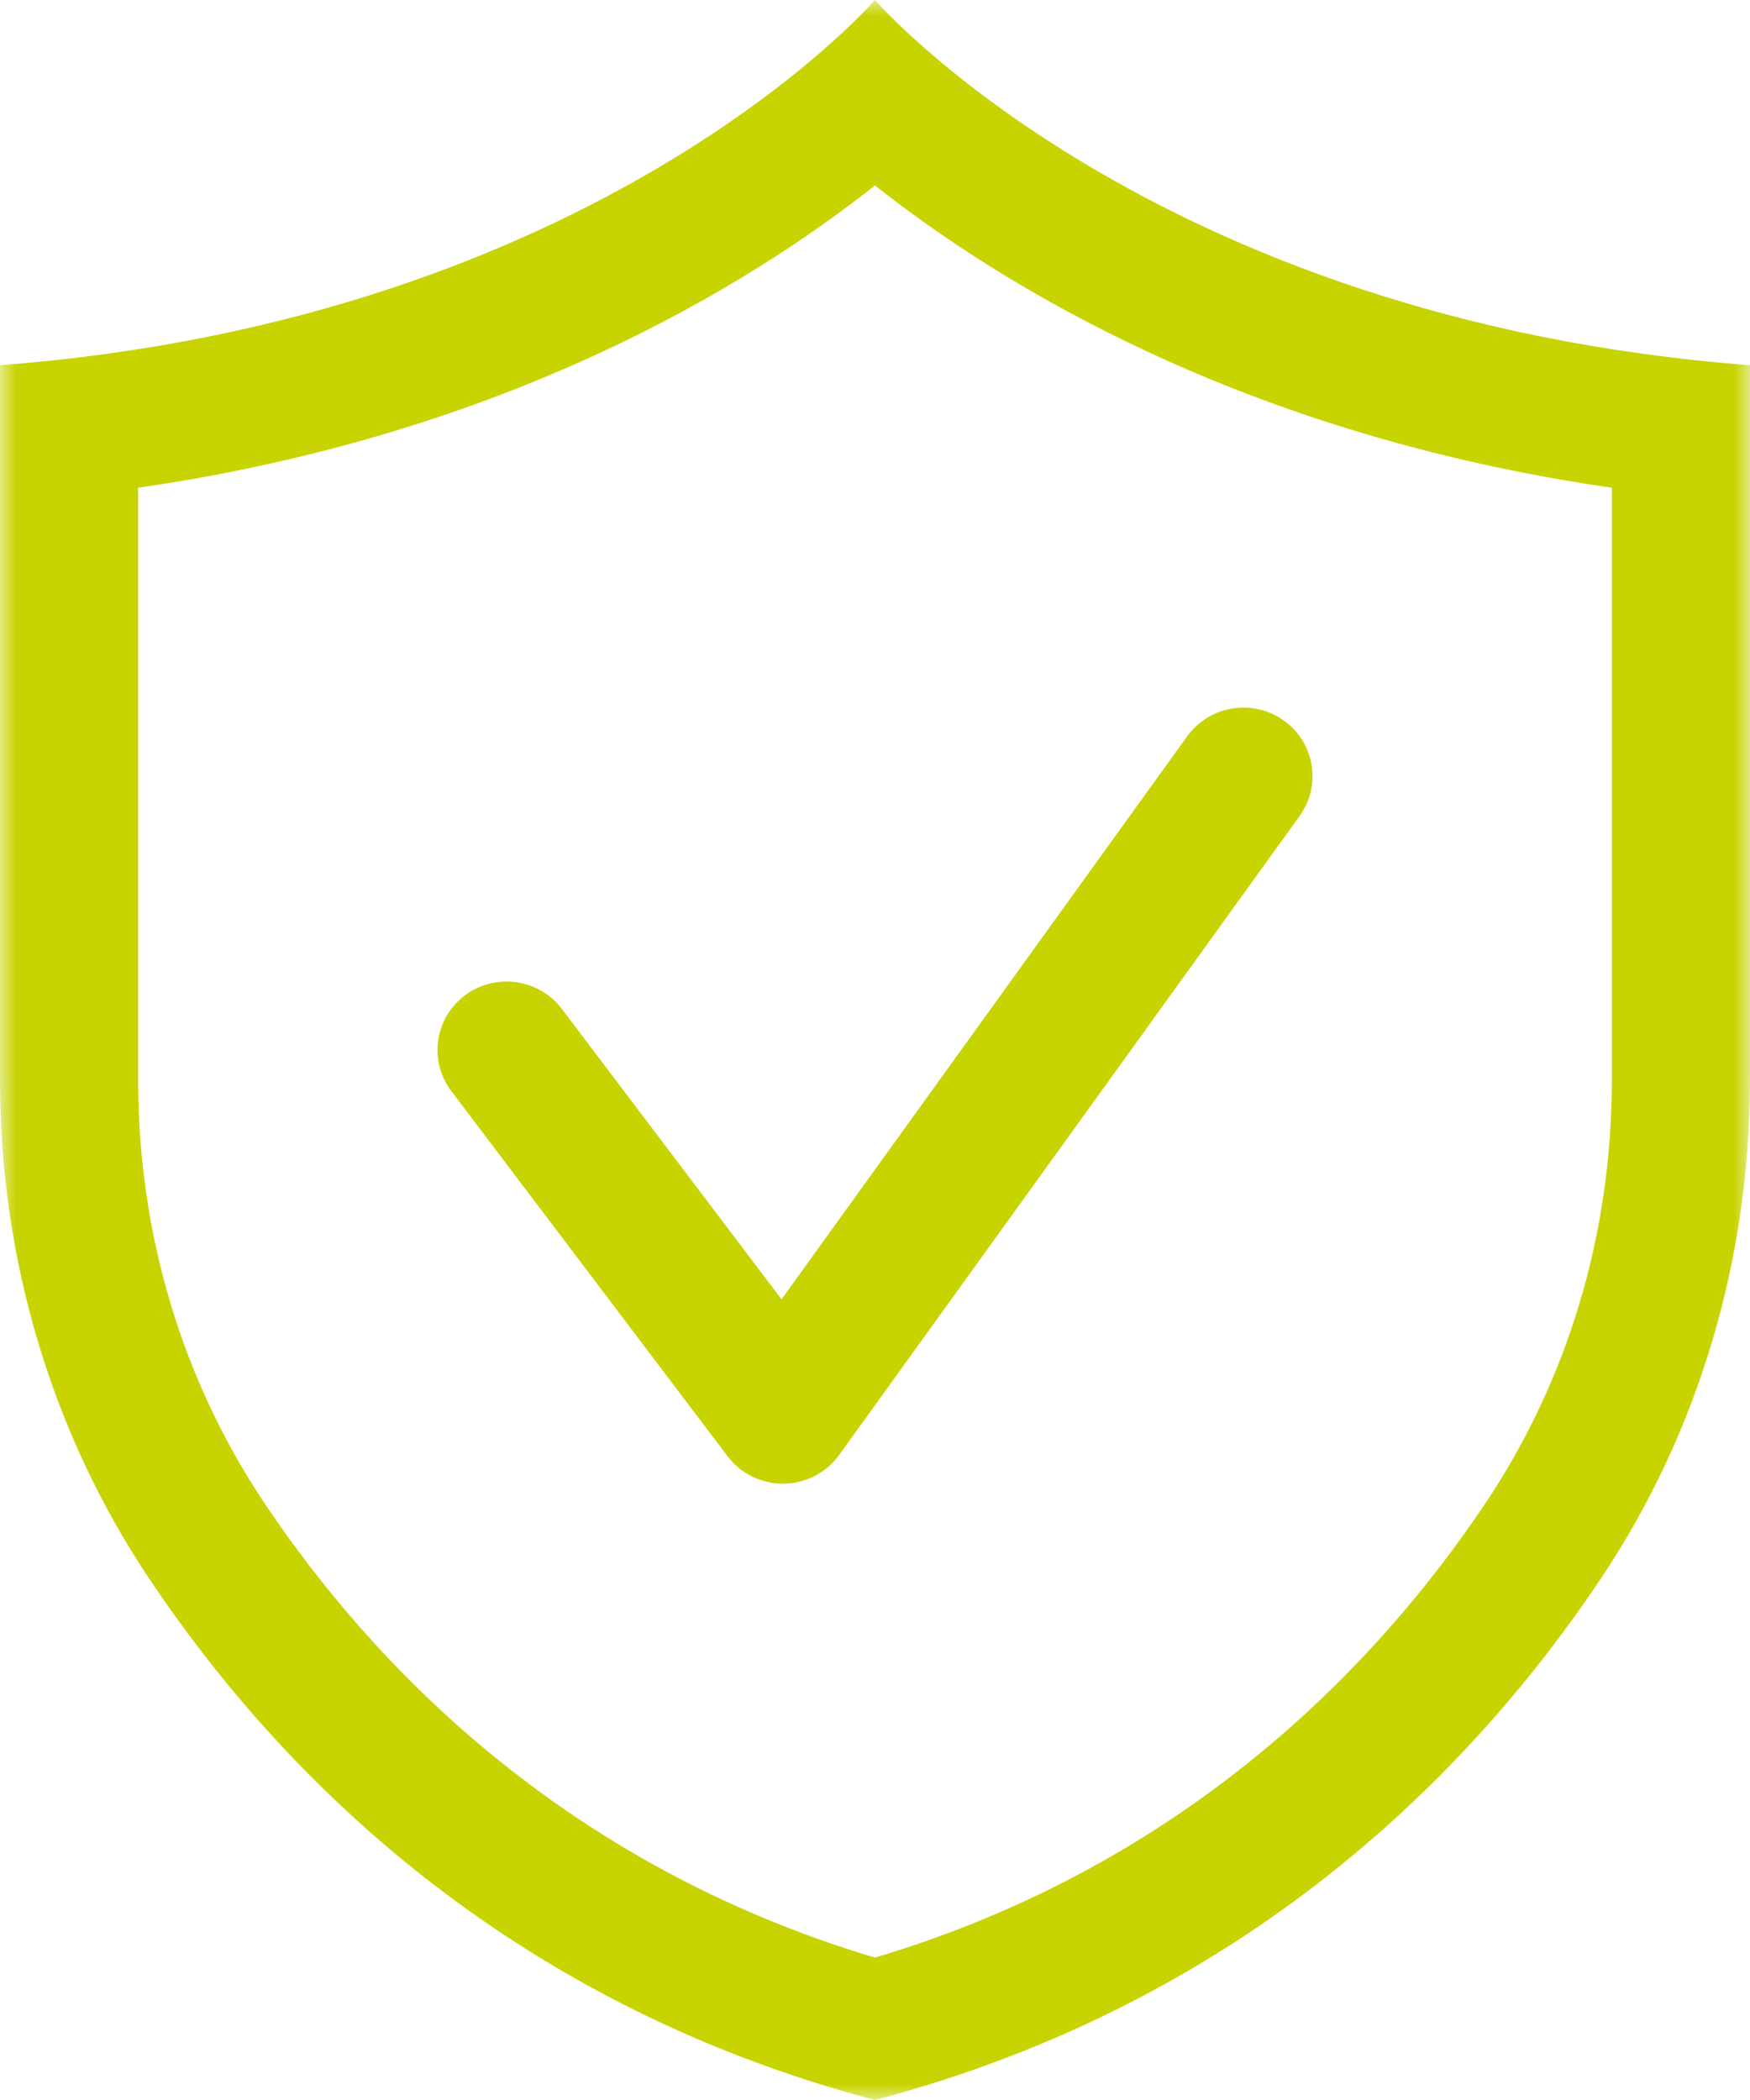 <?xml version="1.0" encoding="UTF-8"?>
<svg width="55px" height="66px" viewBox="0 0 55 66" version="1.1" xmlns="http://www.w3.org/2000/svg" xmlns:xlink="http://www.w3.org/1999/xlink">
    <title>E5081D3A-B2DB-43DE-B935-F6EEE9C46858</title>
    <defs>
        <polygon id="path-1" points="0 0 55 0 55 66 0 66"></polygon>
    </defs>
    <g id="Page-1" stroke="none" stroke-width="1" fill="none" fill-rule="evenodd">
        <g id="Shopify-Page" transform="translate(-524, -2752)">
            <g id="Reliability-icon" transform="translate(524, 2752)">
                <mask id="mask-2" fill="white">
                    <use xlink:href="#path-1"></use>
                </mask>
                <g id="Clip-2"></g>
                <path d="M55,33.951 L55,11.478 C36.184,10.044 27.499,0 27.499,0 C27.499,0 18.816,10.044 0,11.478 L0,33.951 C0,39.52 1.592,44.991 4.7,49.632 C8.74,55.664 15.814,62.91 27.499,66 C39.186,62.91 46.26,55.664 50.3,49.632 C53.408,44.991 55,39.52 55,33.951 L55,33.951 Z M50.658,33.951 C50.658,38.766 49.282,43.366 46.681,47.25 C43.381,52.18 37.404,58.57 27.499,61.525 C17.595,58.568 11.619,52.18 8.318,47.25 C5.717,43.366 4.342,38.766 4.342,33.951 L4.342,15.329 C15.915,13.655 23.526,8.972 27.499,5.828 C31.474,8.972 39.086,13.655 50.658,15.329 L50.658,33.951 Z M40.846,25.643 C41.543,24.675 41.316,23.331 40.341,22.64 C39.364,21.949 38.011,22.174 37.312,23.14 L24.562,40.835 L17.658,31.709 C16.938,30.758 15.578,30.566 14.618,31.278 C13.659,31.991 13.464,33.34 14.184,34.291 L22.868,45.77 C23.278,46.312 23.922,46.63 24.606,46.63 L24.631,46.63 C25.322,46.622 25.969,46.287 26.372,45.729 L40.846,25.643 Z" id="Fill-1" fill="#C8D402" mask="url(#mask-2)"></path>
            </g>
        </g>
    </g>
</svg>